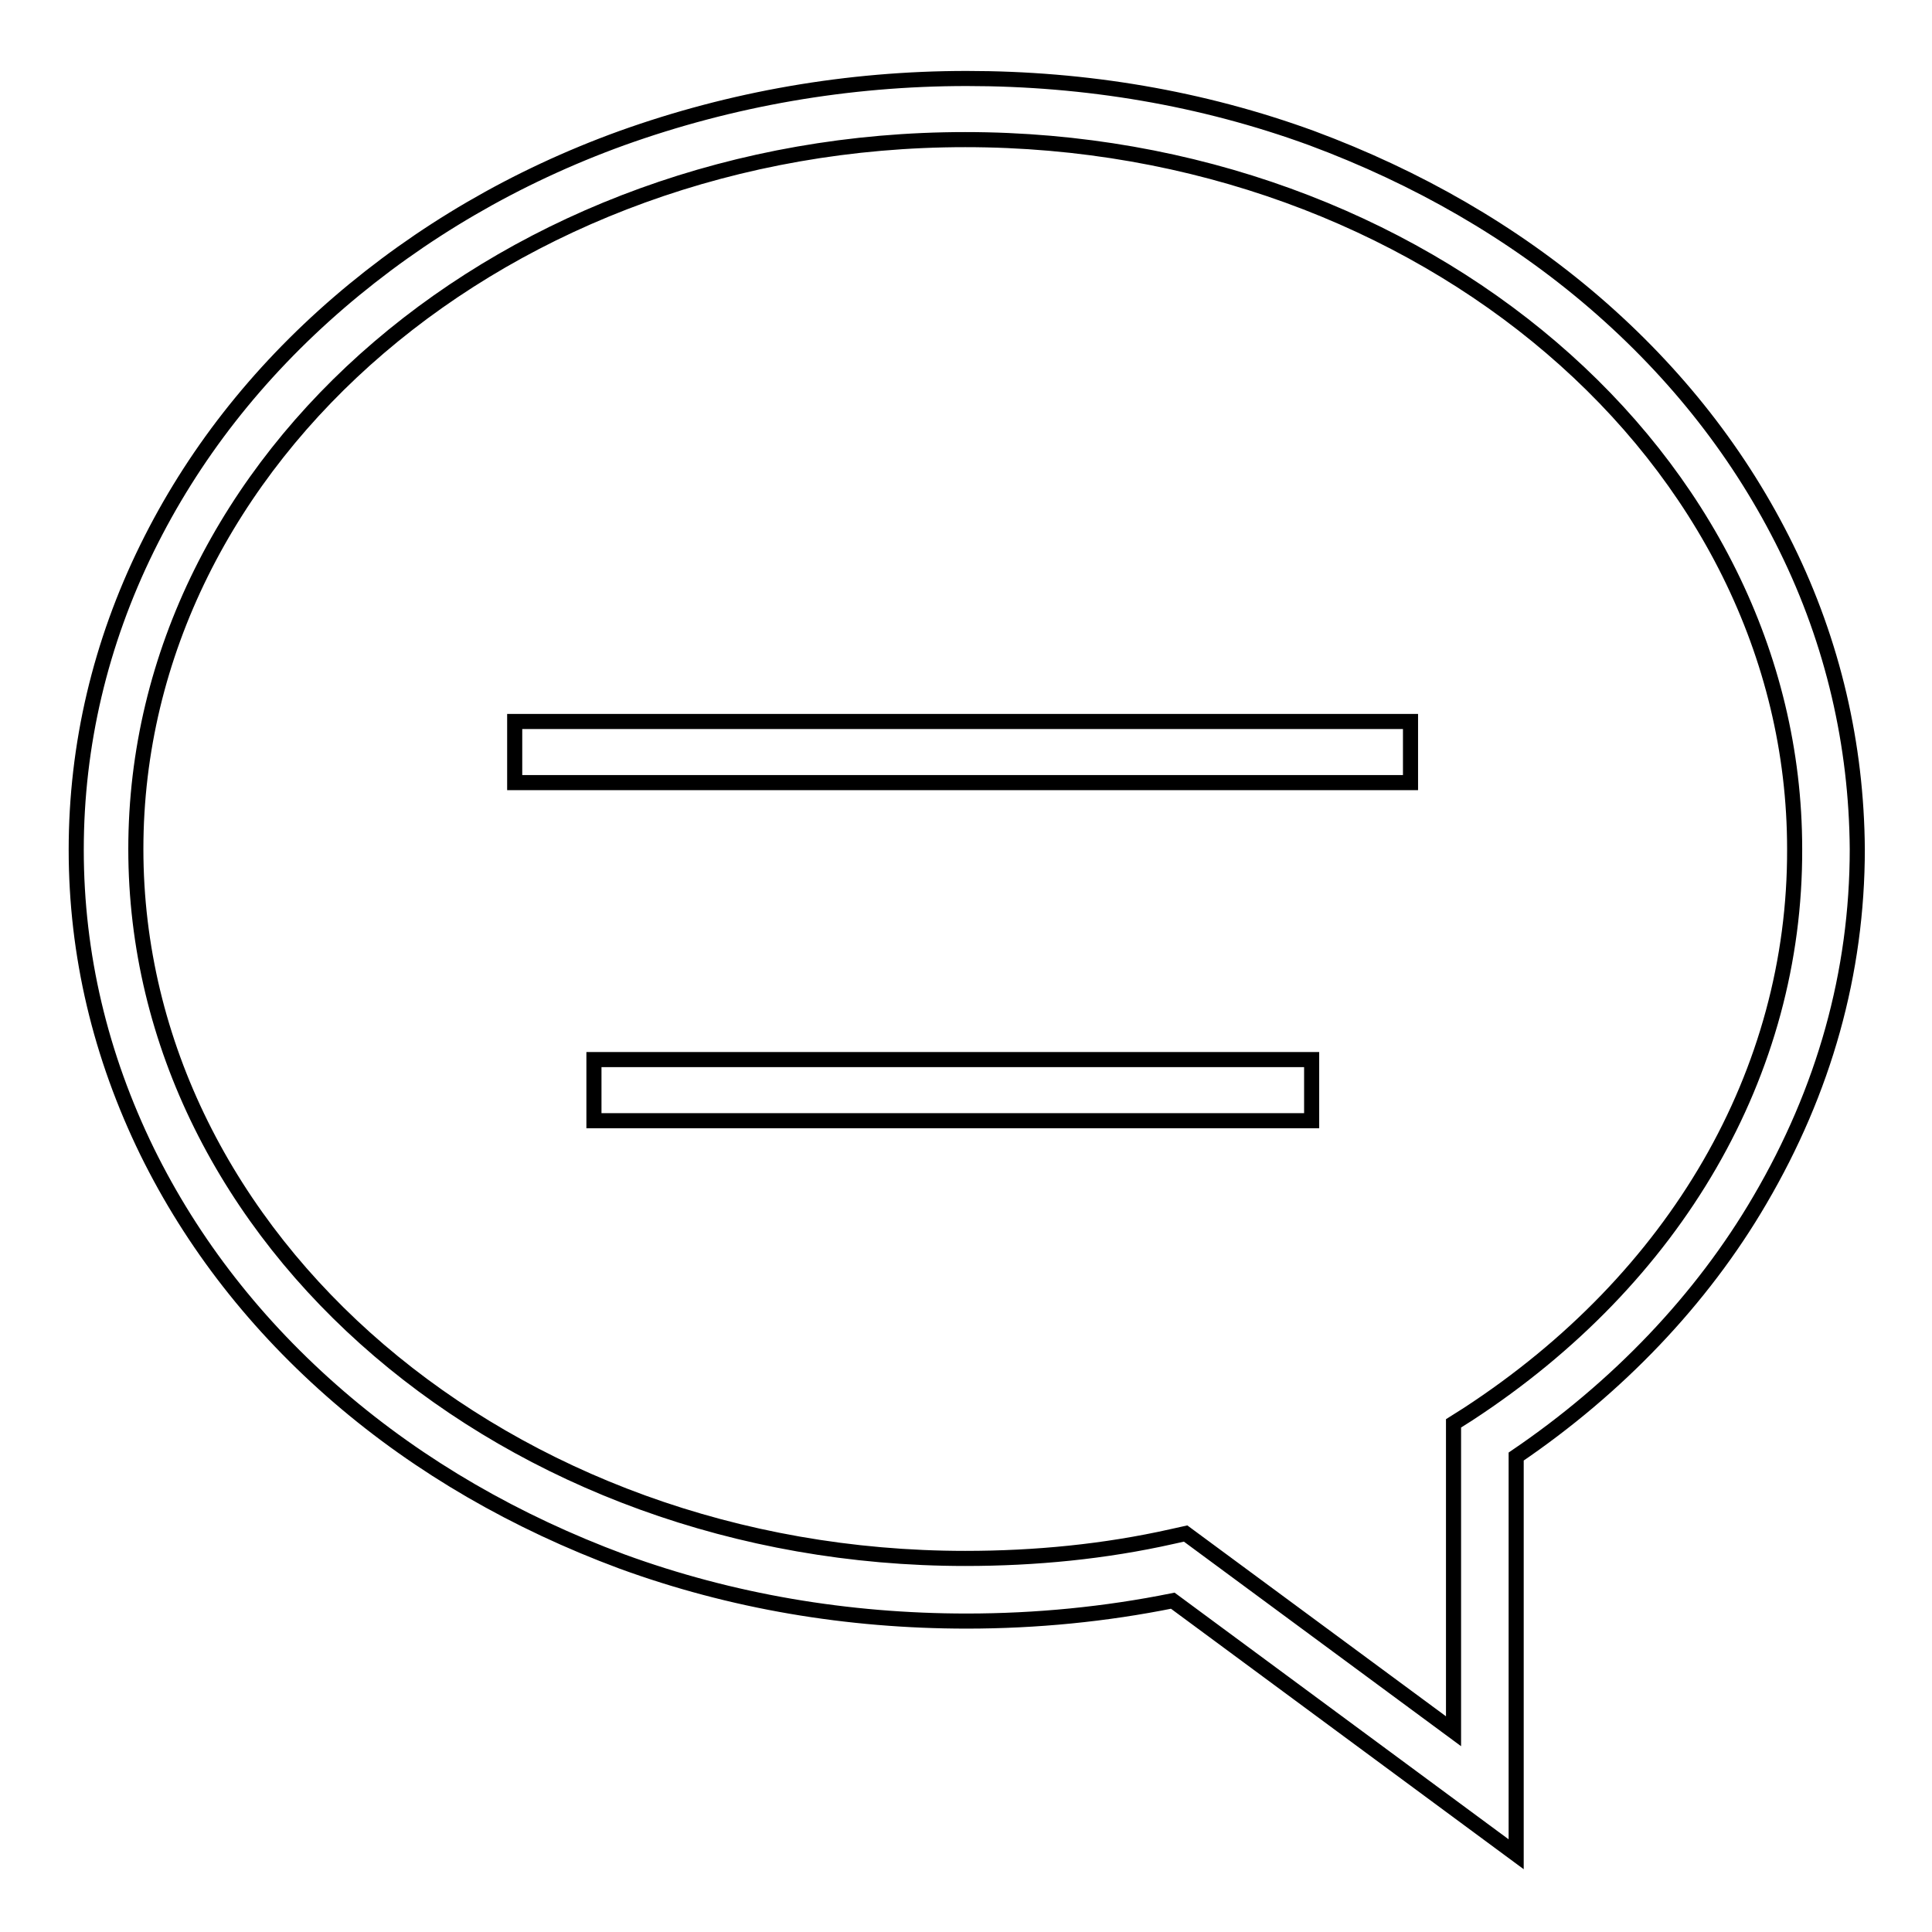 <?xml version="1.0" encoding="utf-8"?>
<!-- Svg Vector Icons : http://www.onlinewebfonts.com/icon -->
<!DOCTYPE svg PUBLIC "-//W3C//DTD SVG 1.1//EN" "http://www.w3.org/Graphics/SVG/1.1/DTD/svg11.dtd">
<svg version="1.1" xmlns="http://www.w3.org/2000/svg" xmlns:xlink="http://www.w3.org/1999/xlink" x="0px" y="0px" viewBox="0 0 256 256" enable-background="new 0 0 256 256" xml:space="preserve">
<g><g><path stroke-width="2" fill-opacity="0" stroke="#000000"  d="M236.7,72.6c-6-12.2-14.5-23.1-25.4-32.5c-10.8-9.3-23.5-16.6-37.5-21.8c-14.5-5.3-29.9-7.9-45.7-7.9s-31.2,2.7-45.7,7.9c-14.1,5.1-26.7,12.5-37.5,21.8c-10.9,9.4-19.4,20.3-25.4,32.5c-6.2,12.6-9.4,26.1-9.4,40s3.2,27.3,9.4,40c6,12.2,14.5,23.1,25.4,32.5c10.8,9.3,23.5,16.6,37.5,21.8c14.5,5.3,29.9,7.9,45.7,7.9c9.2,0,18.4-0.9,27.3-2.7l45.5,33.6V193c13.4-9.1,24.6-20.8,32.3-34c8.5-14.5,12.9-30.1,12.9-46.5C246,98.7,242.9,85.2,236.7,72.6z M194.5,187.4l-1.9,1.2v40.8l-35.5-26.2l-1.8,0.4c-8.9,2-18.1,2.9-27.4,2.9c-60.6,0-109.9-42.2-109.9-94c0-51.9,49.3-94,109.9-94c60.6,0,109.9,42.2,109.9,94C237.9,142.1,222.1,169.4,194.5,187.4z"/><path stroke-width="2" fill-opacity="0" stroke="#000000"  d="M68.2,95.6h118.7v8.1H68.2V95.6z"/><path stroke-width="2" fill-opacity="0" stroke="#000000"  d="M78.7,140.4h95.1v8.1H78.7V140.4L78.7,140.4z"/></g></g>
</svg>
